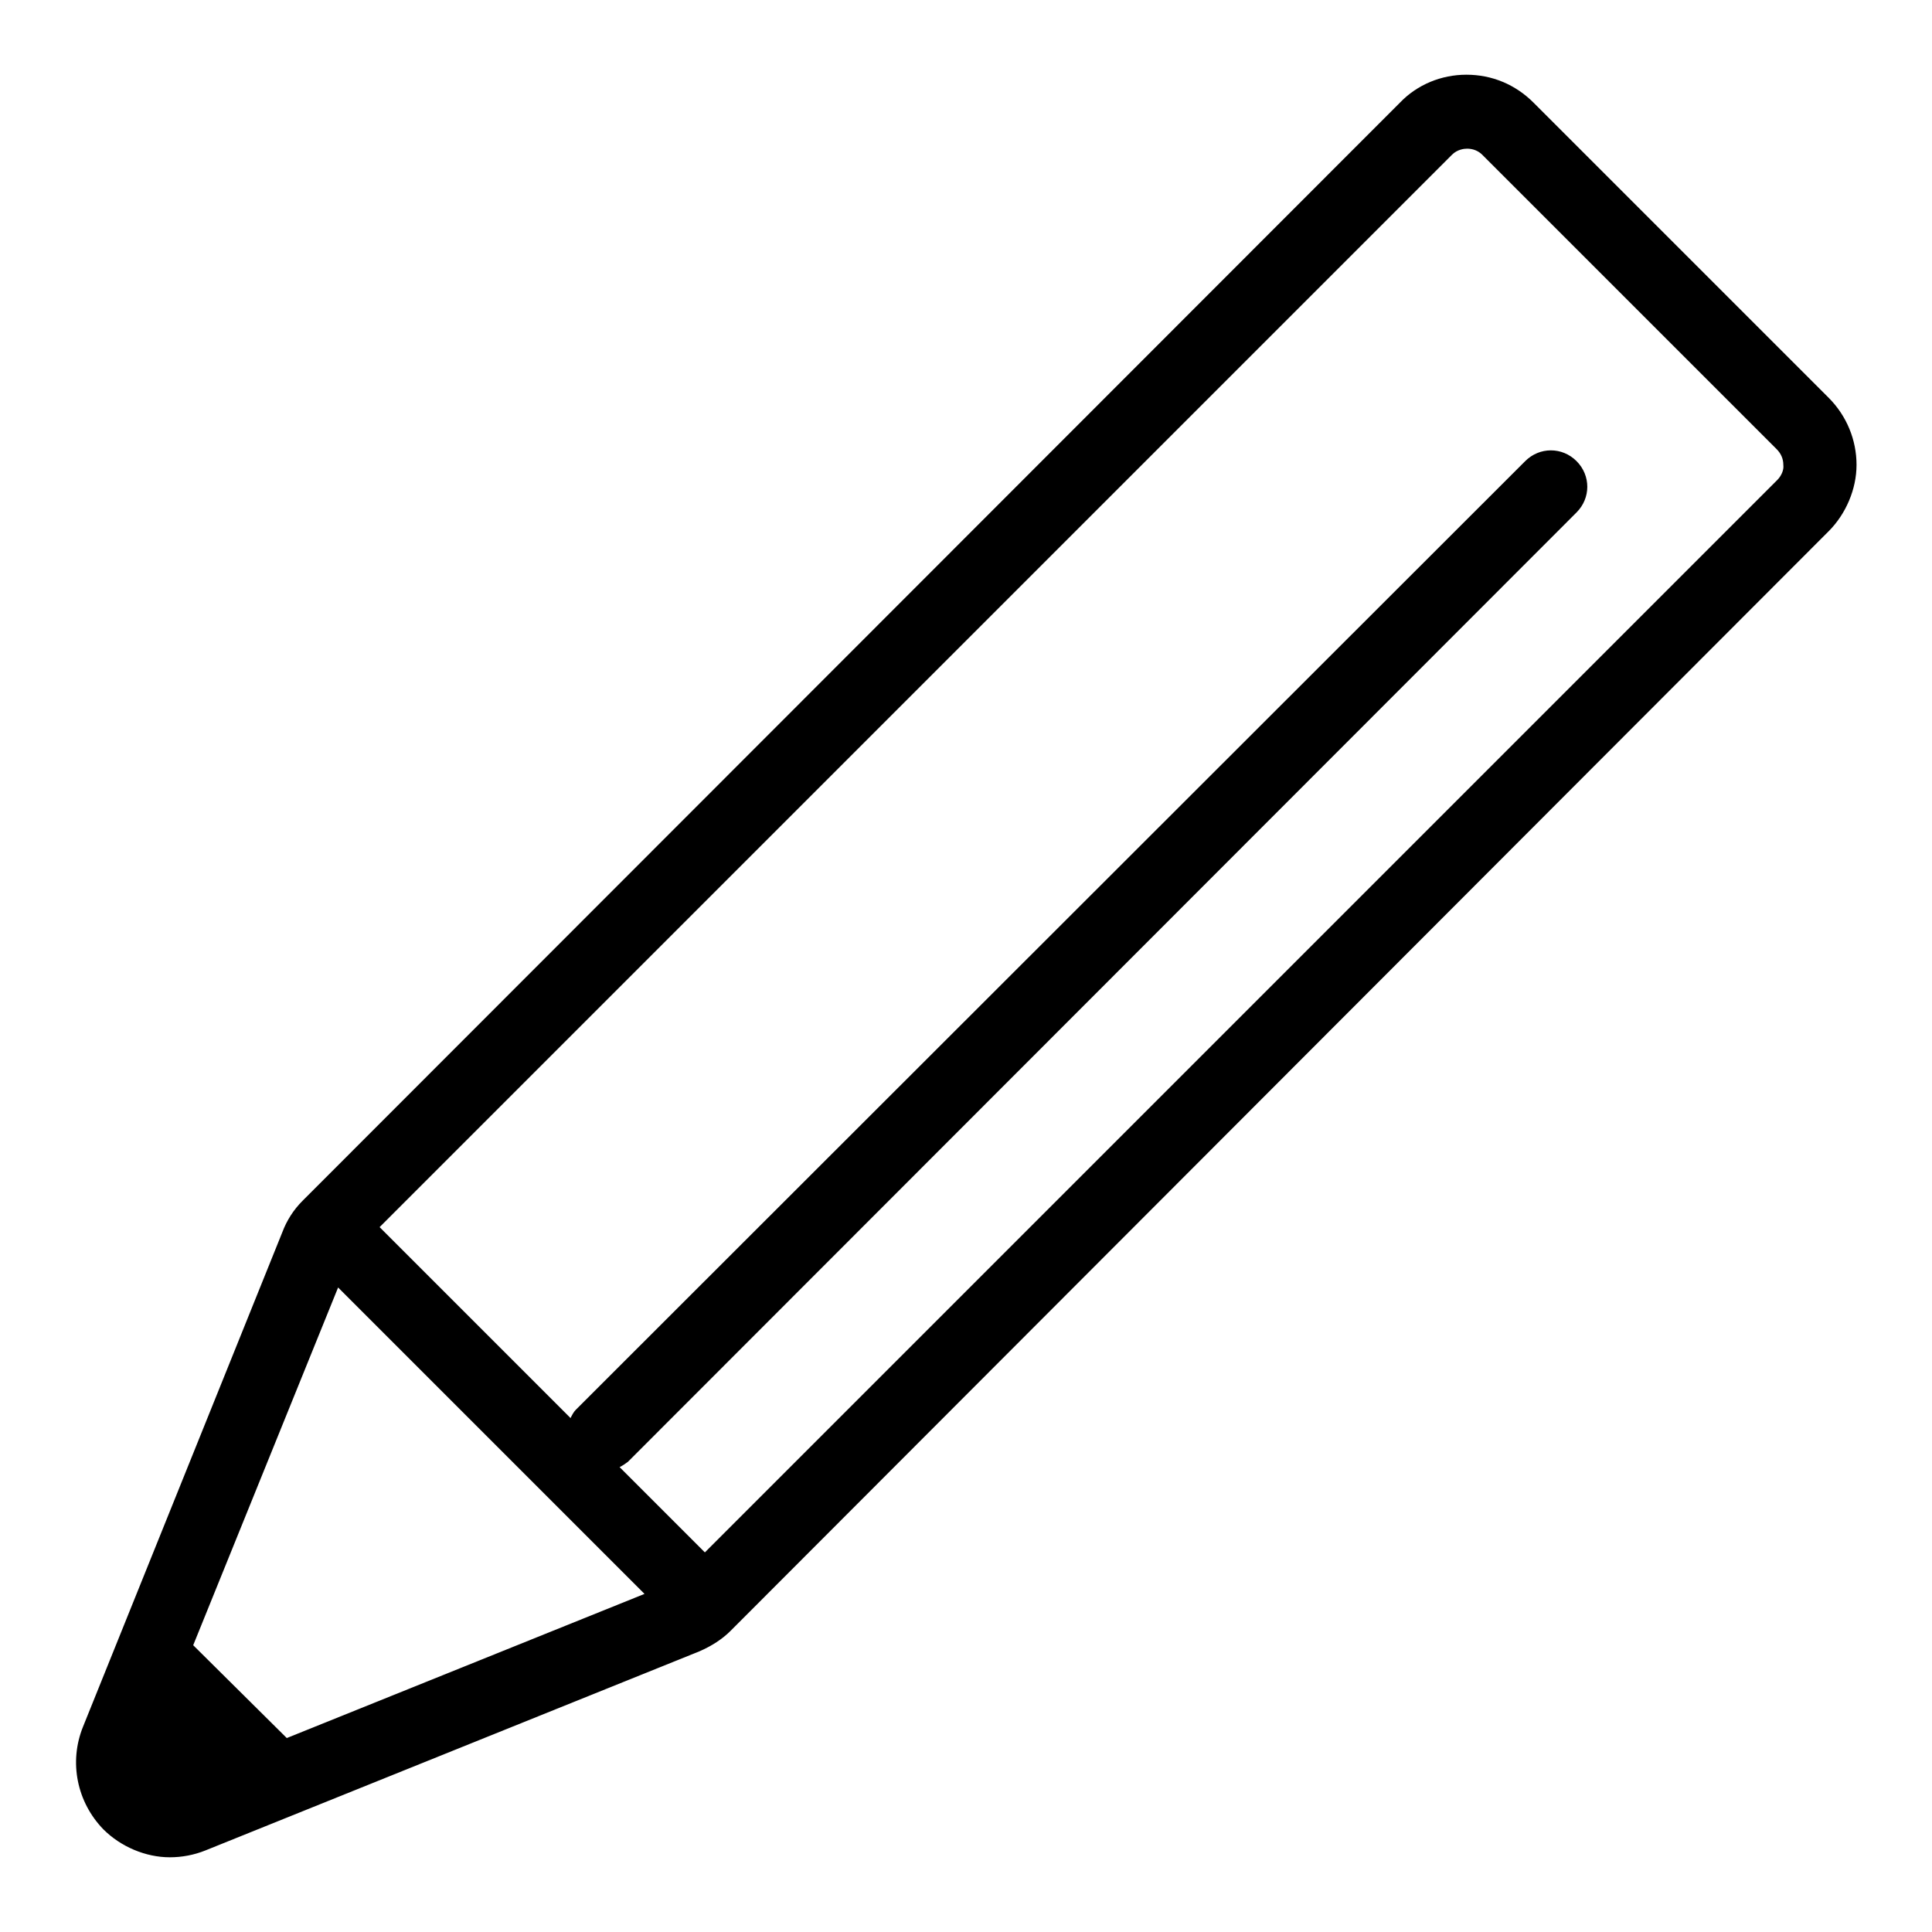 <?xml version="1.0" encoding="utf-8"?>
<!-- Svg Vector Icons : http://www.onlinewebfonts.com/icon -->
<!DOCTYPE svg PUBLIC "-//W3C//DTD SVG 1.1//EN" "http://www.w3.org/Graphics/SVG/1.1/DTD/svg11.dtd">
<svg version="1.1" xmlns="http://www.w3.org/2000/svg" xmlns:xlink="http://www.w3.org/1999/xlink" x="0px" y="0px" viewBox="0 0 256 256" enable-background="new 0 0 256 256" xml:space="preserve">
<g><g><path fill="#000000" d="M242.3,52.7l-39.1-39.1c-2.4-2.4-5.5-3.7-8.9-3.7c-3.3,0-6.5,1.3-8.8,3.7L40.1,159.1c-1.2,1.2-2.1,2.6-2.7,4.2l-26.4,65.5c-1.9,4.7-0.8,10,2.7,13.6c2.3,2.3,5.6,3.7,8.8,3.7h0c1.6,0,3.2-0.3,4.7-0.9l65.5-26.4c1.6-0.7,3-1.6,4.1-2.7L241.6,71.1l0.7-0.7c2.3-2.3,3.7-5.6,3.7-8.8C246,58.3,244.7,55.1,242.3,52.7z M44.8,170.6l40.6,40.6L38,230.3L25.6,218L44.8,170.6z M235.5,63.6L93.4,205.7l-11.3-11.3c0.4-0.2,0.7-0.4,1.1-0.7L208.9,67.9c1.9-1.9,1.9-4.9,0-6.8c-1.9-1.9-4.9-1.9-6.8,0L76.3,186.8c-0.3,0.3-0.5,0.7-0.7,1.1l-25.3-25.3L192.4,20.5c0.7-0.7,1.6-0.8,2-0.8c0.8,0,1.5,0.3,2,0.8l39,39c0.6,0.6,0.9,1.3,0.9,2.1C236.4,62.3,236,63.1,235.5,63.6z"/></g></g>
</svg>